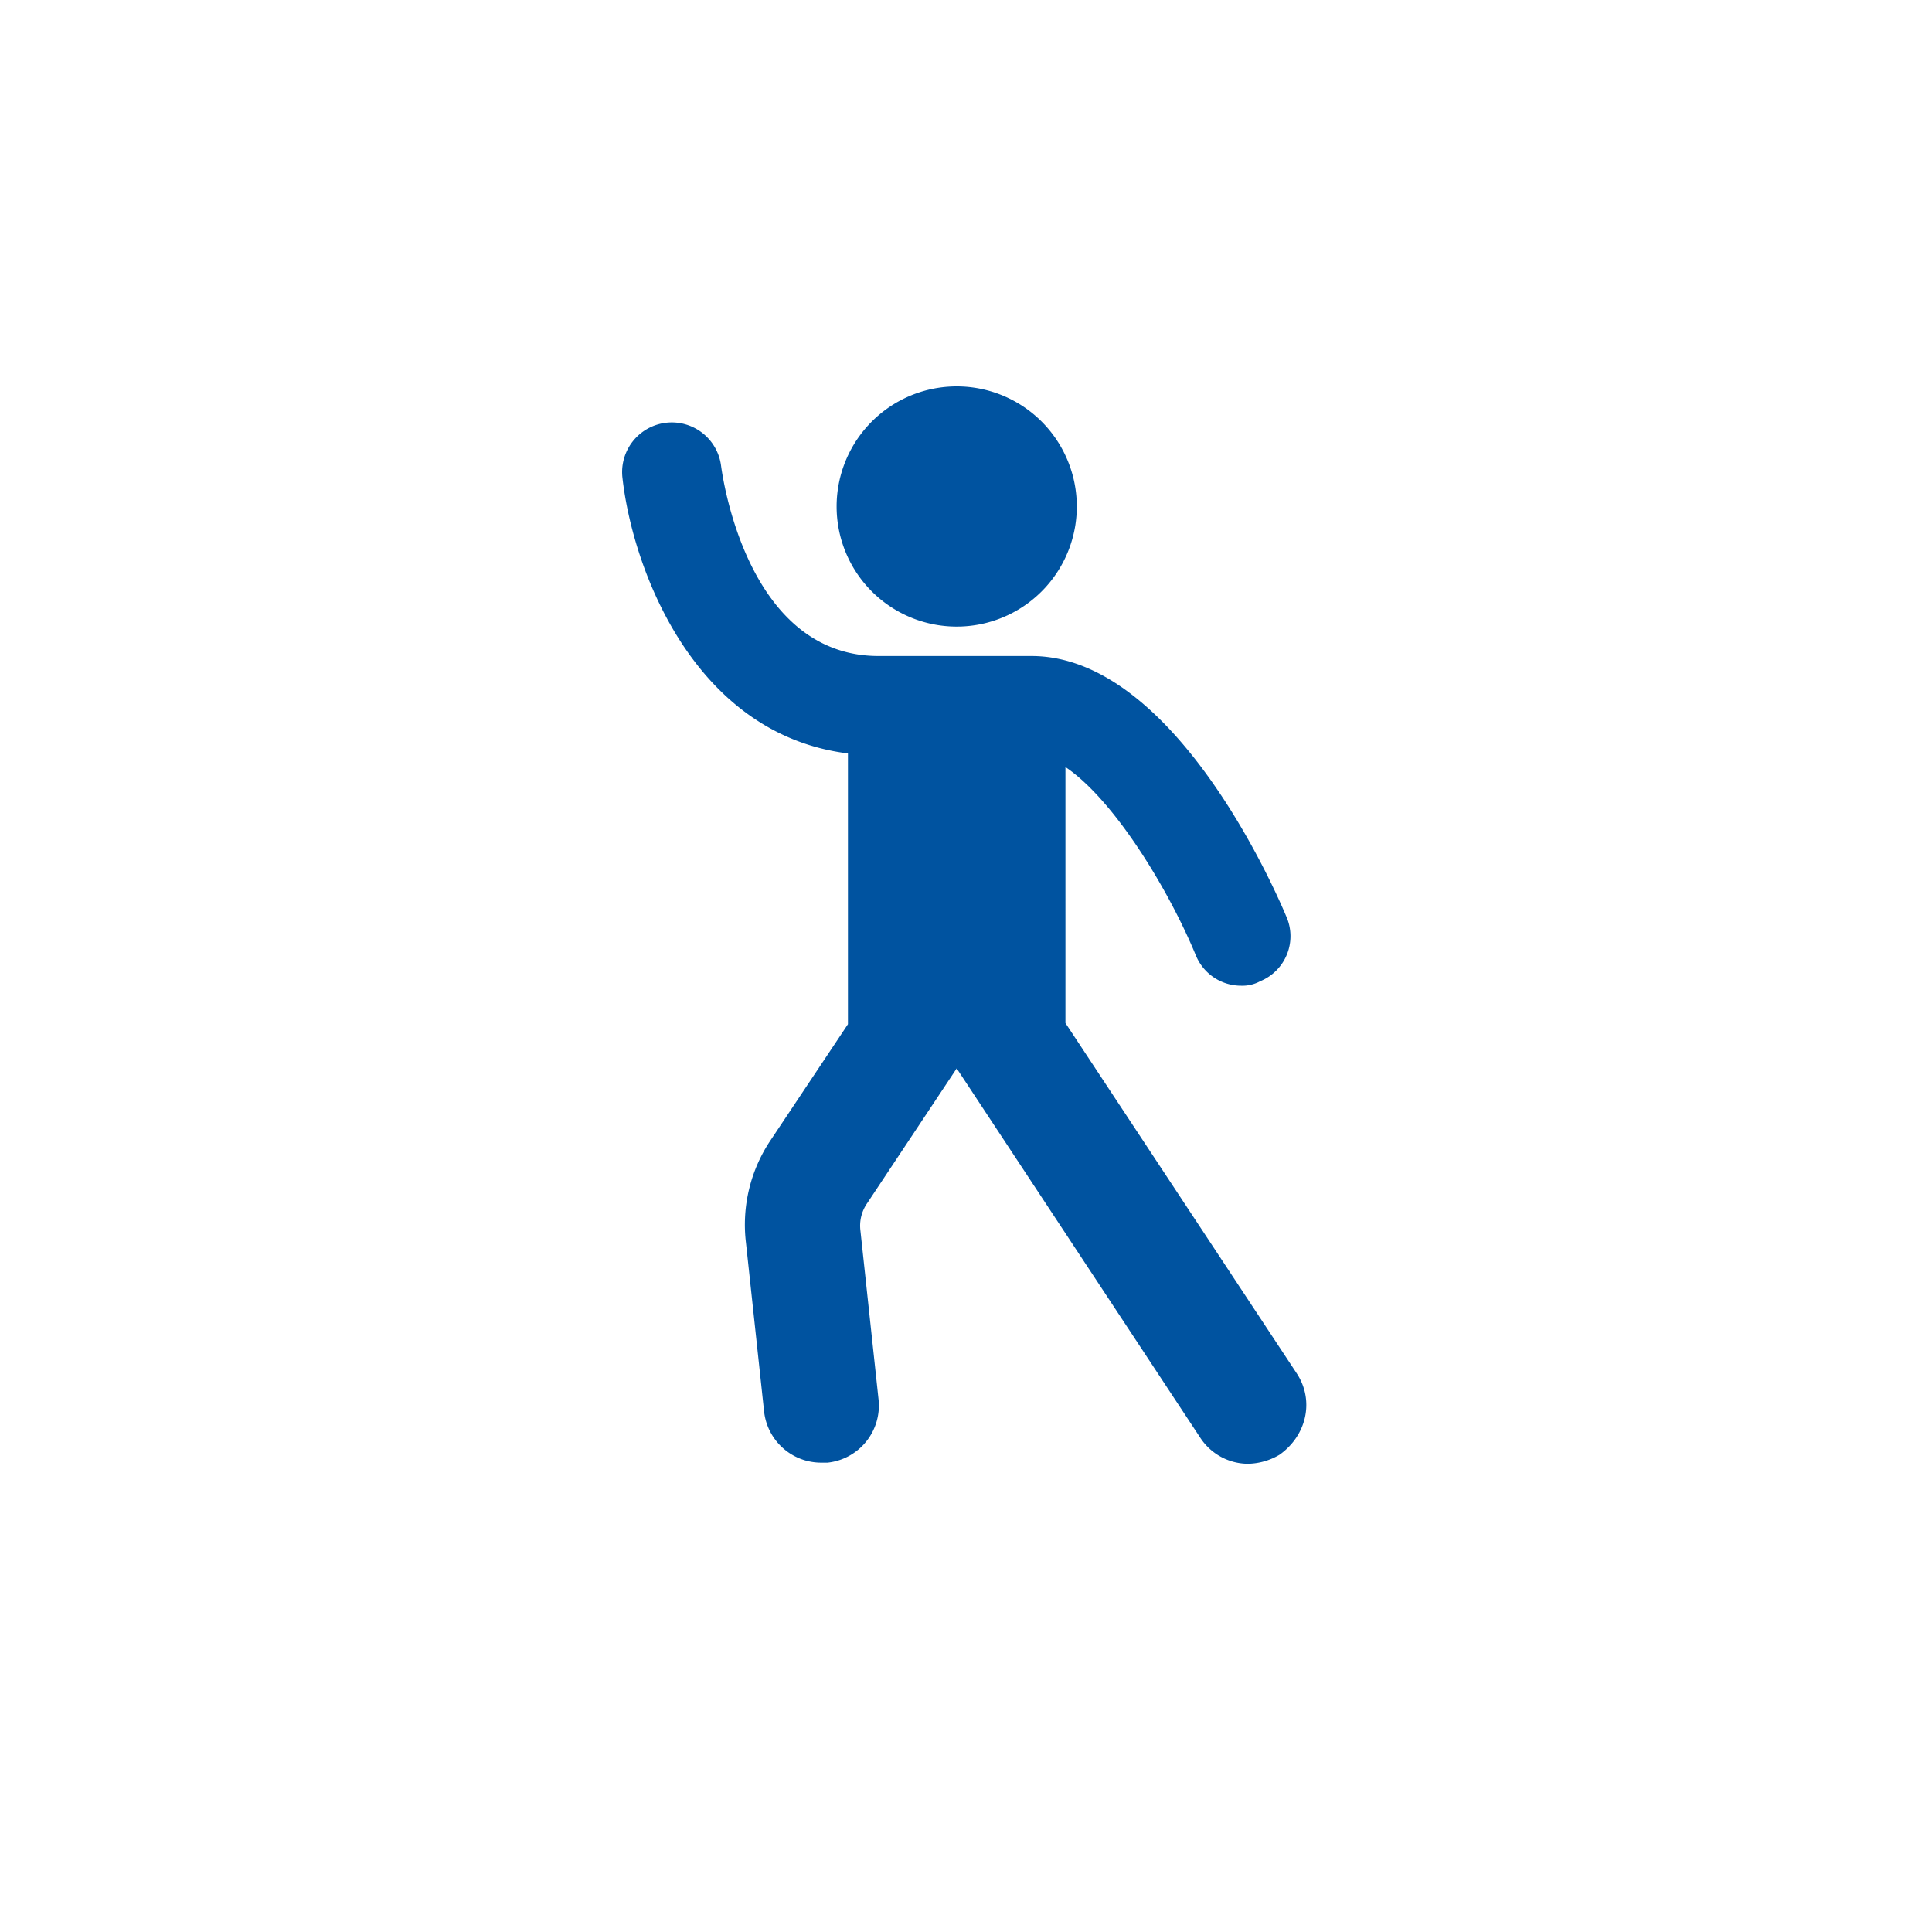 <svg viewBox="0 0 500 500" height="500" width="500" xmlns:xlink="http://www.w3.org/1999/xlink" xmlns="http://www.w3.org/2000/svg"><defs><clipPath id="b"><rect height="500" width="500"></rect></clipPath></defs><g clip-path="url(#b)" id="a"><g transform="translate(-10153.141 -614.581)"><path fill="#0053a0" transform="translate(10353.782 701.785)" d="M45.563,12.828a31.079,31.079,0,1,1-29.656,32.44,31.08,31.08,0,0,1,29.656-32.44"></path><path fill="#0053a0" transform="translate(10314.141 708.412)" d="M174.549,261.535l-59.812-90.6V104.68c12.607,8.5,26.68,31.667,33.72,48.67a12.645,12.645,0,0,0,11.726,7.918,9.618,9.618,0,0,0,4.983-1.175,12.583,12.583,0,0,0,6.743-16.709c-4.69-11.145-30.492-67.439-65.967-67.439H66.361c-34.3,0-40.459-47.2-40.752-49.254A12.856,12.856,0,0,0,.1,29.914c2.64,23.459,18.472,66.264,58.347,71.244v70.073L38.51,201.139a39.216,39.216,0,0,0-6.452,26.68L36.751,271.5A14.86,14.86,0,0,0,51.411,284.7H53.17a14.851,14.851,0,0,0,13.191-16.419l-4.69-43.683a10.2,10.2,0,0,1,1.759-7.04l23.162-34.888,63.036,95.581a14.846,14.846,0,0,0,12.313,6.742,16.585,16.585,0,0,0,8.208-2.347c7.04-4.983,9.089-14.073,4.4-21.109"></path></g></g></svg>
